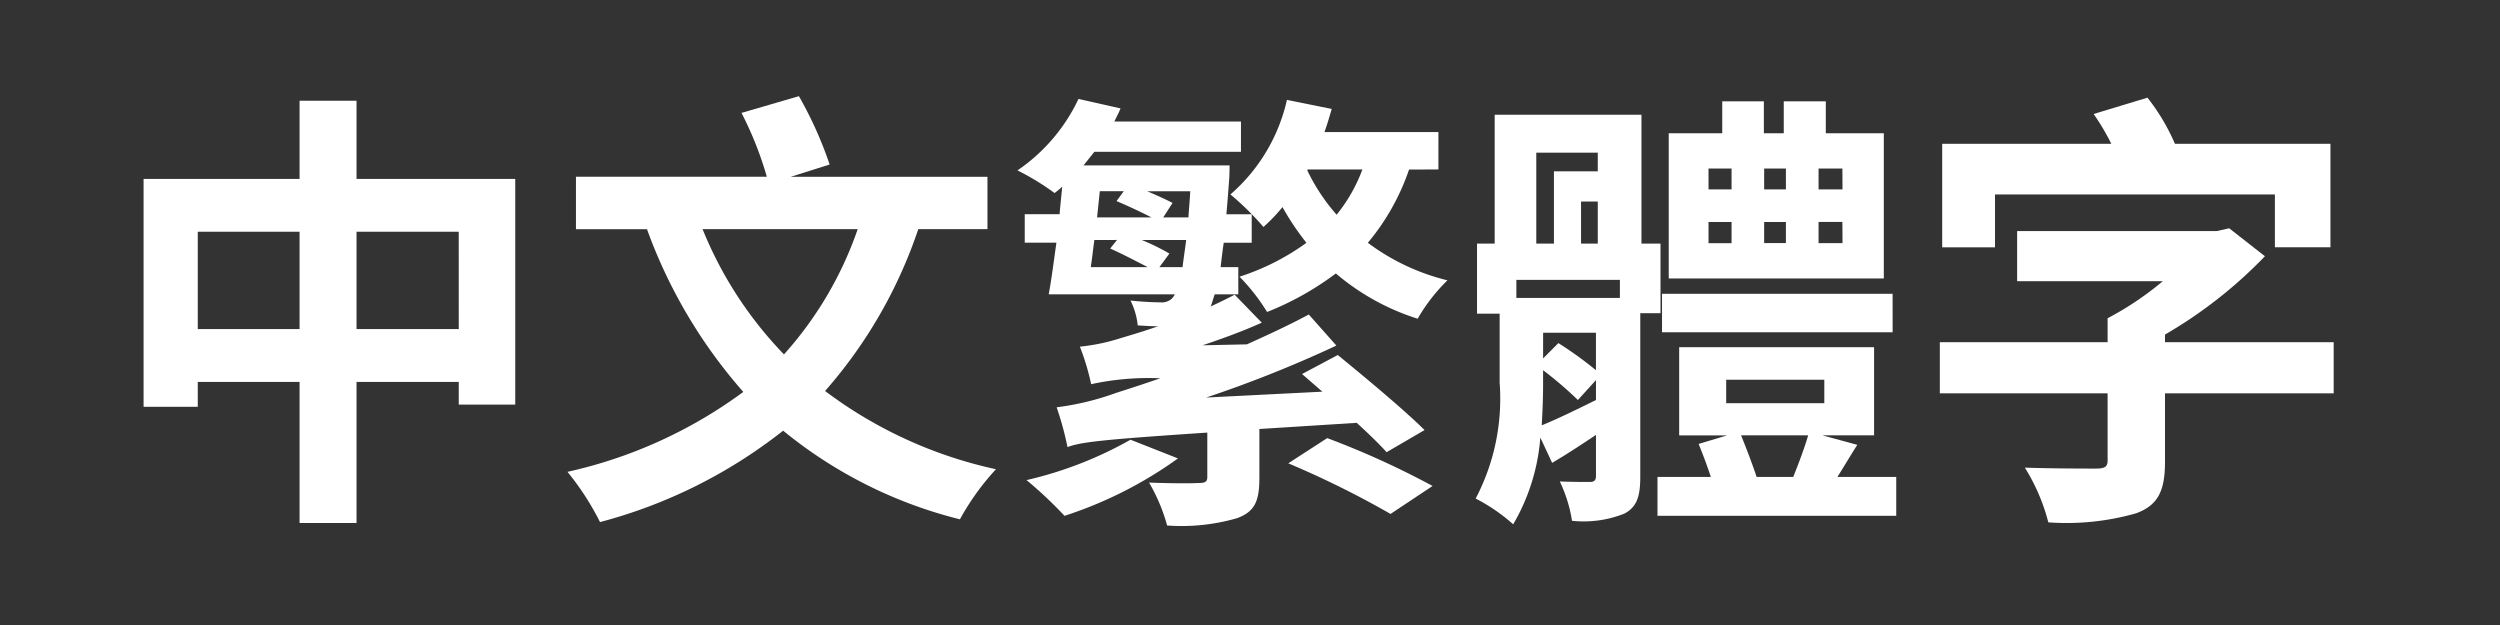 <svg id="グループ_19330" data-name="グループ 19330" xmlns="http://www.w3.org/2000/svg" xmlns:xlink="http://www.w3.org/1999/xlink" width="80.462" height="20.115" viewBox="0 0 80.462 20.115">
  <rect x="0" y="0" width="80.462" height="20.115" fill="#333333" stroke="none"/>
  <defs>
    <clipPath id="clip-path">
      <rect id="長方形_749" data-name="長方形 749" width="80.462" height="20.115" fill="none"/>
    </clipPath>
  </defs>
  <g id="グループ_19328" data-name="グループ 19328">
    <path id="パス_1491" data-name="パス 1491" d="M15.218,4.8v7.264H13.4v-.729H10.11v4.54H8.277v-4.54H5v.8H3.256V4.8H8.277V2.285H10.11V4.8ZM8.277,6.5H5V9.634H8.277Zm5.122,0H10.11V9.634H13.4Z" transform="translate(1.365 0.958)" fill="#fff"/>
    <g id="グループ_19326" data-name="グループ 19326">
      <g id="グループ_19321" data-name="グループ 19321">
        <g id="グループ_19295" data-name="グループ 19295" clip-path="url(#clip-path)">
          <path id="パス_1429" data-name="パス 1429" d="M24.16,6.461a15.23,15.23,0,0,1-3,5.209,14.093,14.093,0,0,0,5.5,2.518A8.1,8.1,0,0,0,25.5,15.8a14.518,14.518,0,0,1-5.69-2.853,16.15,16.15,0,0,1-5.894,2.942,8.736,8.736,0,0,0-1.047-1.617A15,15,0,0,0,18.528,11.7a16.322,16.322,0,0,1-3.1-5.238H13.142V4.774h6.143A11.216,11.216,0,0,0,18.47,2.72l1.848-.539a12.563,12.563,0,0,1,.989,2.2l-1.252.395h6.331V6.461Zm-6.943,0a12.559,12.559,0,0,0,2.62,4.031A11.754,11.754,0,0,0,22.21,6.461Z" transform="translate(5.395 0.914)" fill="#fff"/>
          <path id="パス_1430" data-name="パス 1430" d="M30.859,12.866v1.573c0,.742-.143,1.091-.727,1.3a6.413,6.413,0,0,1-2.242.233,5.718,5.718,0,0,0-.582-1.382c.656.028,1.412.028,1.6.014.217,0,.275-.044.275-.2V12.982c-3.493.233-4.059.307-4.5.466a9.972,9.972,0,0,0-.349-1.28A8.834,8.834,0,0,0,26.26,11.7c.277-.087.772-.247,1.412-.466a8.686,8.686,0,0,0-2.227.19,7.829,7.829,0,0,0-.363-1.208,6.387,6.387,0,0,0,1.28-.264c.233-.071.686-.2,1.236-.392-.217,0-.434-.016-.654-.028a2.344,2.344,0,0,0-.233-.8c.407.044.786.058.961.058a.473.473,0,0,0,.392-.143.747.747,0,0,0,.074-.116H24.079c.085-.453.159-1.035.247-1.661H23.307V5.954h1.121c.027-.307.058-.6.085-.888a2.659,2.659,0,0,1-.246.206,8.2,8.2,0,0,0-1.194-.729,5.738,5.738,0,0,0,1.964-2.3l1.354.305c-.058.145-.132.277-.2.422h4.075v.975H25.548l-.349.437h4.7s0,.334-.014.466c-.03.407-.058.772-.088,1.106h.815v.917h-.9c-.044.291-.074.554-.1.786h.568v.874h-.758c-.058.159-.087.291-.131.392.247-.116.524-.248.772-.379l.873.9c-.612.275-1.252.508-1.906.728l1.425-.03c.684-.307,1.4-.64,1.994-.961l.888,1a39.122,39.122,0,0,1-4.191,1.673l3.74-.189-.654-.568,1.15-.612c.873.714,2.137,1.763,2.793,2.416l-1.222.712c-.217-.246-.566-.582-.961-.945Zm-2.62.947a13.2,13.2,0,0,1-3.652,1.848,13.181,13.181,0,0,0-1.222-1.15,12.485,12.485,0,0,0,3.347-1.3ZM25.548,6.784c-.044.305-.072.6-.116.873h1.834c-.365-.189-.844-.437-1.208-.6l.219-.275Zm.175-1.571-.088.842h1.747c-.334-.175-.772-.376-1.121-.524l.233-.318Zm2.664,2.444c.027-.247.072-.524.116-.873H27.075a7.138,7.138,0,0,1,.888.436l-.321.437Zm.189-1.6c.013-.26.044-.538.058-.842H27.249c.307.129.627.275.815.376l-.3.466Zm7.1-1.541a7.381,7.381,0,0,1-1.326,2.357,7.055,7.055,0,0,0,2.562,1.208,5.689,5.689,0,0,0-.959,1.236A7.58,7.58,0,0,1,33.32,7.86,9.477,9.477,0,0,1,31.107,9.1a6.3,6.3,0,0,0-.888-1.135,7.658,7.658,0,0,0,2.154-1.091,8.641,8.641,0,0,1-.771-1.15,5.241,5.241,0,0,1-.612.64,9.069,9.069,0,0,0-1.063-1.047,5.681,5.681,0,0,0,1.819-3.043l1.441.291c-.072.248-.145.5-.233.744h3.667V4.513Zm-2.634,8.643A27.285,27.285,0,0,1,36.433,14.7l-1.353.9a30.166,30.166,0,0,0-3.291-1.629ZM32.4,4.542a6.252,6.252,0,0,0,.945,1.428,5.142,5.142,0,0,0,.829-1.456h-1.76Z" transform="translate(9.674 0.941)" fill="#fff"/>
          <path id="パス_1431" data-name="パス 1431" d="M38.762,9.119v5.256c0,.624-.1.974-.508,1.192a3.538,3.538,0,0,1-1.689.233,4.582,4.582,0,0,0-.393-1.266c.407.016.843.016.975.016s.189-.058.189-.19V13.035c-.48.321-.945.626-1.411.9l-.38-.815a6.5,6.5,0,0,1-.873,2.793,5.753,5.753,0,0,0-1.208-.829,6.92,6.92,0,0,0,.772-3.726V9.134h-.728V6.879h.568V2.731H38.8V6.879h.613v2.24Zm-.656-1.074H34.774v.582h3.332ZM35.415,6.879h.568V4.552h1.411v-.6H35.415Zm.219,4.51c0,.423-.016.859-.044,1.338.494-.2,1.091-.492,1.746-.815v-.64l-.582.64a12.275,12.275,0,0,0-1.12-.959Zm0-.815.492-.494a12.152,12.152,0,0,1,1.209.873V9.746h-1.7Zm1.76-5.05h-.538V6.879h.538ZM47,14.389v1.25H39.316v-1.25h1.717c-.118-.365-.263-.742-.393-1.063l.917-.275H40.014V10.212h6.273V13.05H44.626l1.121.305c-.233.363-.437.712-.64,1.033Zm-.116-4.657H39.462V8.494h7.421ZM46.6,8H39.678V3.328H41.4V2.3h1.34V3.328h.64V2.3h1.353V3.328H46.6ZM40.959,5.134H41.7V4.462h-.742Zm0,1.731H41.7V6.182h-.742Zm.568,5.15h3.158v-.756H41.527Zm.48,1.035c.175.436.365.931.5,1.338h1.178c.175-.437.363-.931.48-1.338Zm1.442-8.588h-.7v.671h.7Zm-.7,2.4h.7V6.182h-.7Zm2.518-2.4H44.5v.671h.771Zm0,1.719H44.5v.683h.771Z" transform="translate(14.03 0.962)" fill="#fff"/>
          <path id="パス_1432" data-name="パス 1432" d="M56.666,11.732H51.237v2.2c0,.932-.219,1.4-.931,1.661a8.176,8.176,0,0,1-2.824.291,6.232,6.232,0,0,0-.756-1.761c.9.03,1.994.03,2.285.03s.379-.058.379-.263V11.732h-5.4V10.086h5.4V9.315a9.991,9.991,0,0,0,1.775-1.192H46.478V6.508H52.91l.393-.089,1.15.9A14.646,14.646,0,0,1,51.237,9.84v.246h5.429Zm-10.9-4.7h-1.7V3.7h5.443a7.436,7.436,0,0,0-.569-.959l1.733-.525A6.573,6.573,0,0,1,51.556,3.7h5.006V7.031H54.774v-1.7H45.766Z" transform="translate(18.443 0.928)" fill="#fff"/>
        </g>
      </g>
    </g>
  </g>
</svg>
